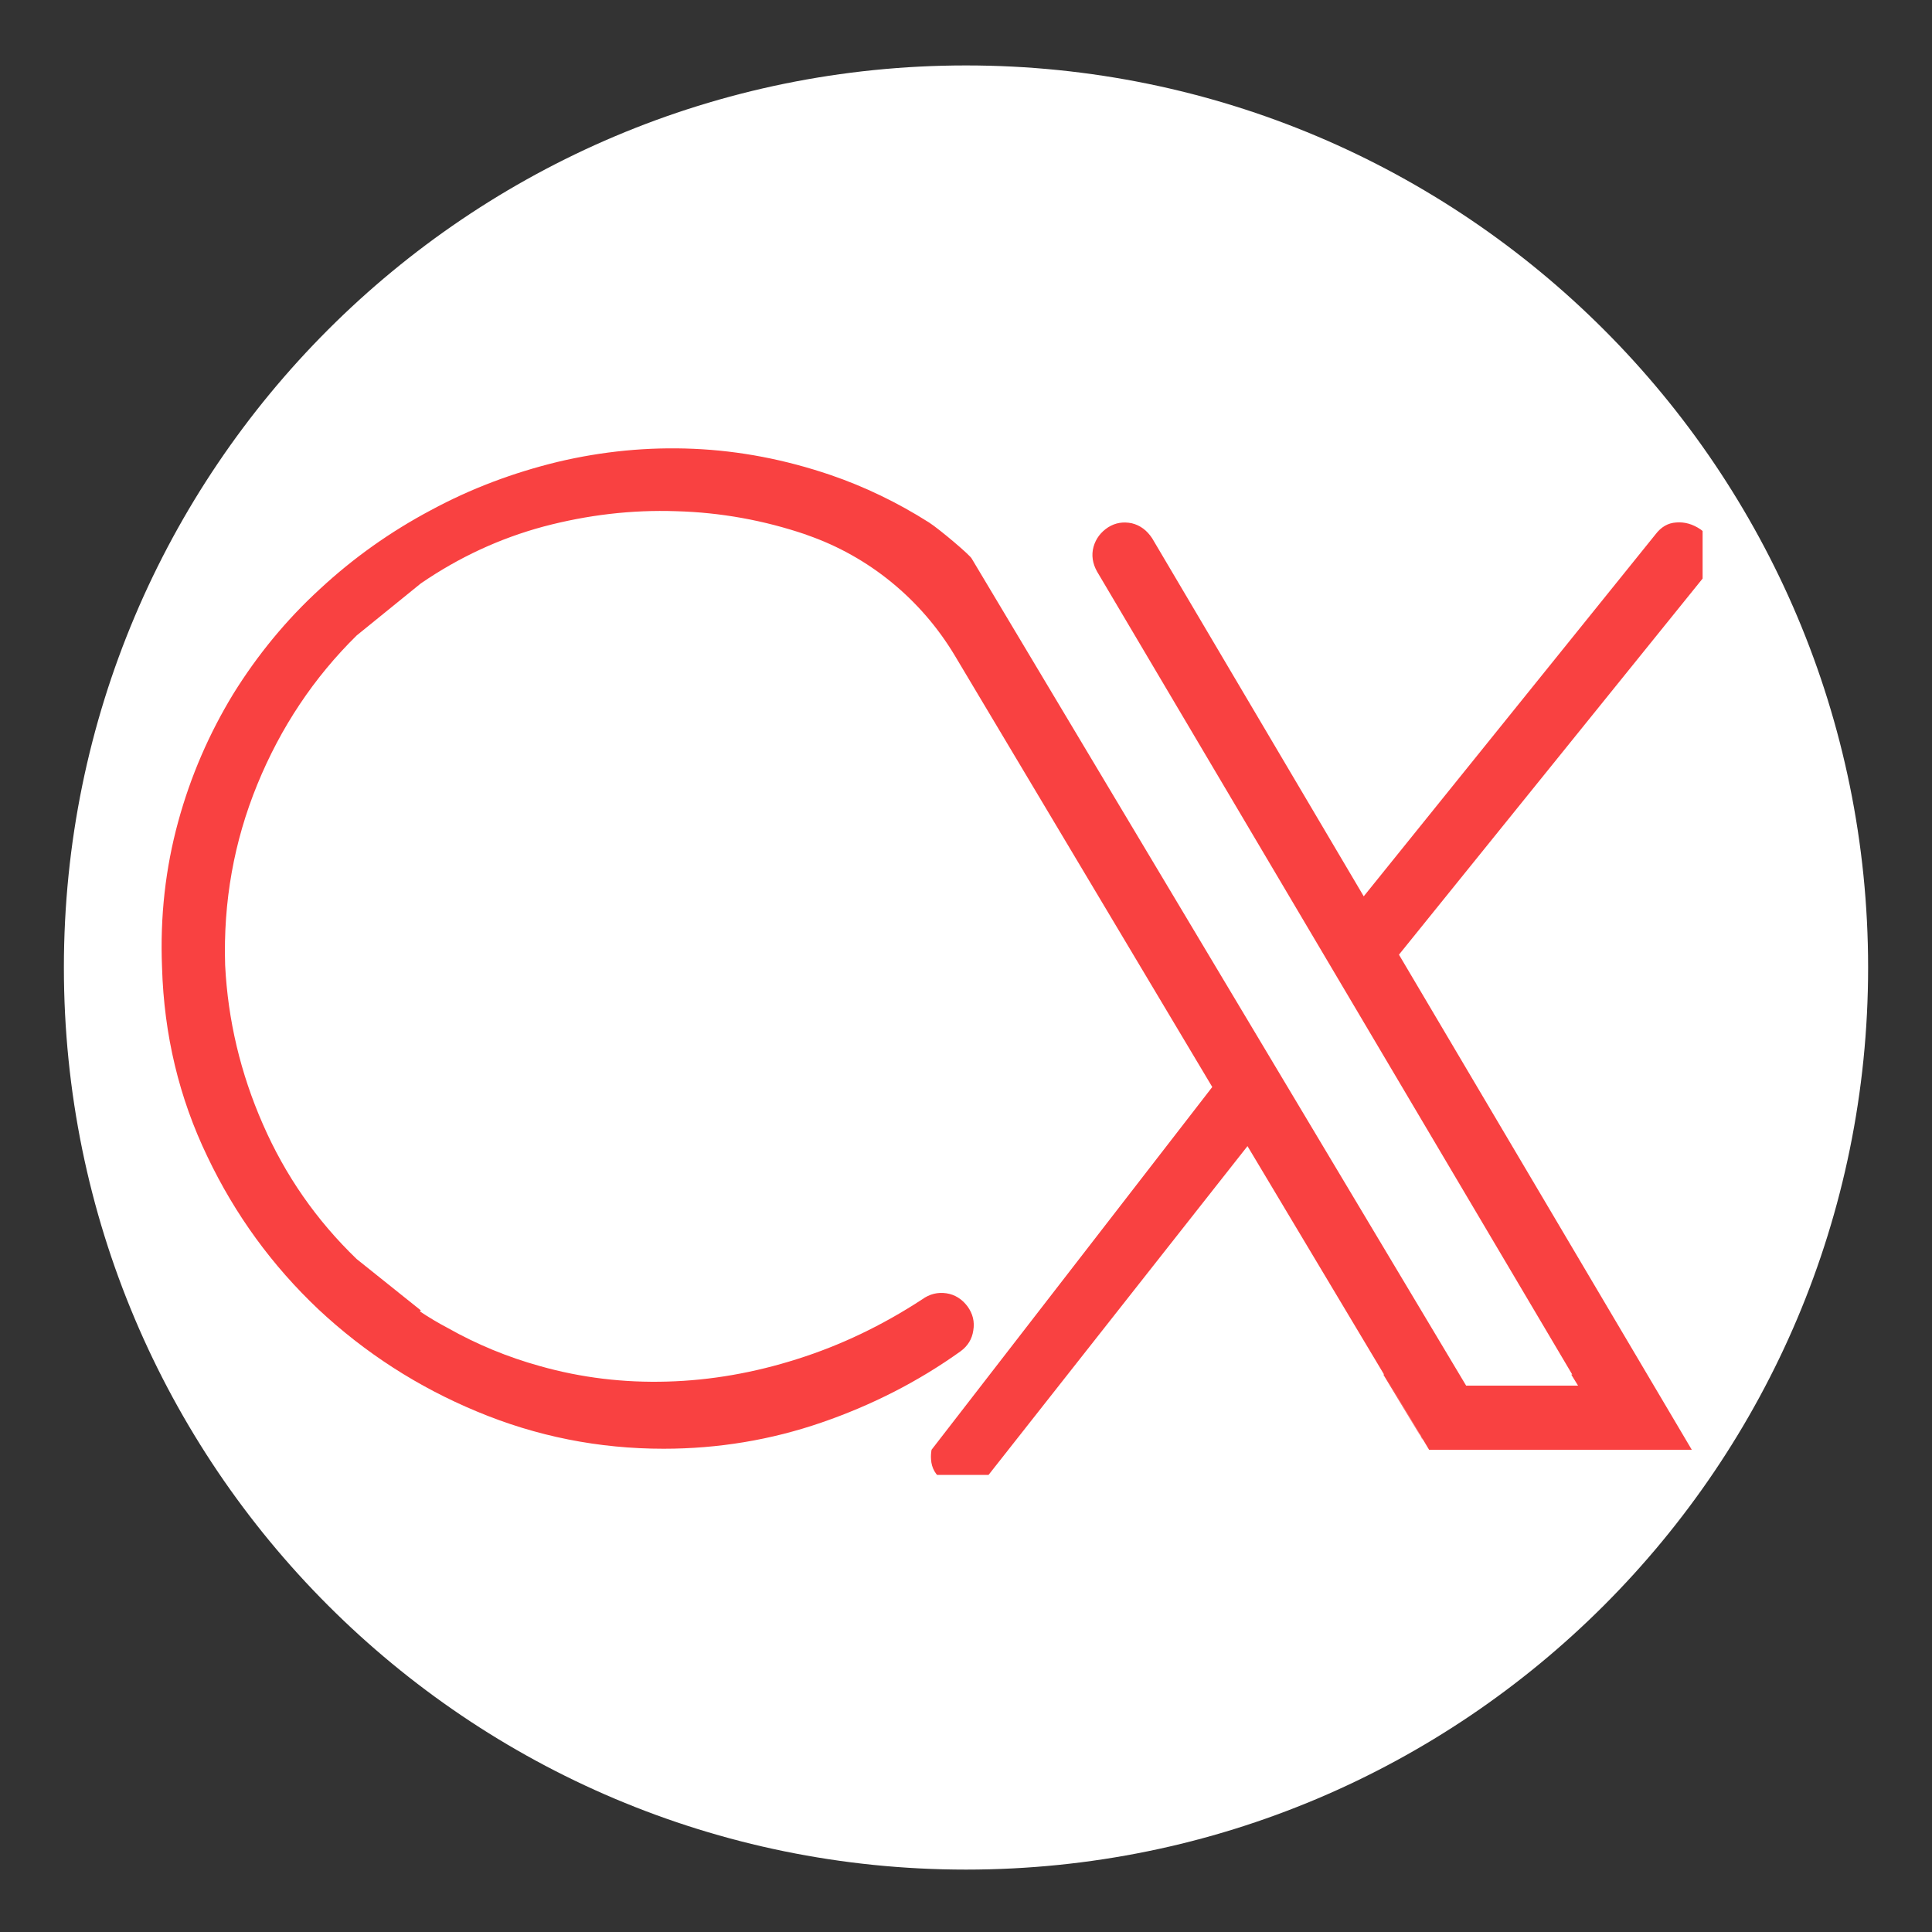 <svg xmlns="http://www.w3.org/2000/svg" xmlns:xlink="http://www.w3.org/1999/xlink" width="40" zoomAndPan="magnify" viewBox="0 0 30 30" height="40" preserveAspectRatio="xMidYMid meet" version="1.0"><rect x="0" y="0" width="30" height="30" fill="#333333" stroke="none"/><defs><clipPath id="3472d0fde5"><path d="M 0.992 1.016 L 29.008 1.016 L 29.008 29.031 L 0.992 29.031 Z M 0.992 1.016 " clip-rule="nonzero"/></clipPath><clipPath id="411cb210bb"><path d="M 15 1.016 C 7.262 1.016 0.992 7.289 0.992 15.023 C 0.992 22.762 7.262 29.031 15 29.031 C 22.738 29.031 29.008 22.762 29.008 15.023 C 29.008 7.289 22.738 1.016 15 1.016 Z M 15 1.016 " clip-rule="nonzero"/></clipPath><clipPath id="c03c22478d"><path d="M 2.484 6.938 L 26.438 6.938 L 26.438 22.902 L 2.484 22.902 Z M 2.484 6.938 " clip-rule="nonzero"/></clipPath></defs><g clip-path="url(#3472d0fde5)"><g clip-path="url(#411cb210bb)"><path fill="#ffffff" d="M 0.992 1.016 L 29.008 1.016 L 29.008 29.031 L 0.992 29.031 Z M 0.992 1.016 " fill-opacity="1" fill-rule="nonzero"/></g></g><g clip-path="url(#c03c22478d)"><path fill="#f94141" d="M 26.488 8.922 L 21.723 14.824 L 26.27 22.512 L 22.48 22.512 C 22.395 22.512 22.324 22.5 22.27 22.473 C 22.211 22.449 22.164 22.418 22.129 22.387 C 22.117 22.379 22.109 22.371 22.102 22.363 L 21.492 21.344 L 19.371 17.797 L 15.344 22.91 C 15.262 23.023 15.152 23.086 15.016 23.098 C 14.883 23.105 14.758 23.07 14.645 22.988 C 14.527 22.906 14.465 22.797 14.457 22.66 C 14.453 22.609 14.457 22.559 14.465 22.512 L 18.824 16.879 L 14.824 10.176 C 14.301 9.305 13.492 8.641 12.535 8.309 C 12.527 8.305 12.52 8.305 12.516 8.301 C 11.859 8.078 11.188 7.957 10.5 7.938 C 9.809 7.914 9.121 7.996 8.441 8.176 C 7.762 8.359 7.129 8.652 6.535 9.059 L 5.539 9.867 C 4.875 10.52 4.359 11.293 3.996 12.18 C 3.633 13.066 3.465 14.004 3.496 14.988 C 3.539 15.84 3.734 16.664 4.082 17.457 C 4.43 18.254 4.914 18.949 5.539 19.551 L 6.535 20.348 L 6.52 20.363 C 6.66 20.457 6.805 20.543 6.953 20.621 C 7.41 20.879 7.887 21.074 8.379 21.211 C 9.027 21.395 9.691 21.473 10.363 21.453 C 11.039 21.434 11.711 21.316 12.383 21.102 C 13.051 20.891 13.699 20.582 14.32 20.176 C 14.434 20.094 14.559 20.062 14.695 20.082 C 14.828 20.102 14.938 20.172 15.023 20.285 C 15.105 20.398 15.137 20.523 15.113 20.66 C 15.094 20.793 15.027 20.902 14.914 20.984 C 14.258 21.453 13.539 21.82 12.754 22.09 C 11.973 22.359 11.152 22.496 10.305 22.496 C 9.297 22.496 8.332 22.305 7.406 21.918 C 6.484 21.535 5.664 21.004 4.945 20.332 C 4.23 19.656 3.652 18.867 3.219 17.957 C 2.781 17.047 2.547 16.07 2.516 15.02 C 2.484 14.23 2.57 13.48 2.766 12.762 C 2.961 12.047 3.25 11.387 3.621 10.777 C 3.996 10.172 4.445 9.625 4.969 9.145 C 5.492 8.66 6.066 8.254 6.691 7.922 C 7.312 7.586 7.969 7.34 8.66 7.172 C 9.352 7.008 10.055 6.938 10.77 6.969 C 11.488 7 12.195 7.137 12.895 7.375 C 13.422 7.555 13.934 7.801 14.426 8.113 C 14.59 8.219 15.07 8.625 15.09 8.676 L 22.766 21.516 L 24.504 21.516 L 24.398 21.344 L 24.414 21.344 L 17.035 8.875 C 16.965 8.75 16.945 8.621 16.98 8.492 C 17.016 8.363 17.094 8.262 17.207 8.188 C 17.32 8.117 17.441 8.098 17.574 8.125 C 17.703 8.156 17.809 8.234 17.891 8.359 L 21.176 13.918 L 25.707 8.297 C 25.793 8.184 25.898 8.121 26.027 8.113 C 26.156 8.102 26.285 8.137 26.41 8.223 C 26.523 8.305 26.586 8.414 26.598 8.555 C 26.609 8.695 26.57 8.816 26.488 8.922 Z M 21.492 21.344 L 21.48 21.344 L 22.043 22.277 C 22.043 22.27 22.047 22.277 22.059 22.301 C 22.066 22.32 22.078 22.34 22.098 22.363 Z M 22.27 22.473 C 22.211 22.449 22.164 22.418 22.129 22.387 C 22.117 22.379 22.109 22.371 22.102 22.363 L 22.191 22.512 L 22.48 22.512 C 22.395 22.512 22.324 22.5 22.27 22.473 Z M 22.27 22.473 " fill-opacity="1" fill-rule="nonzero"/></g></svg>
